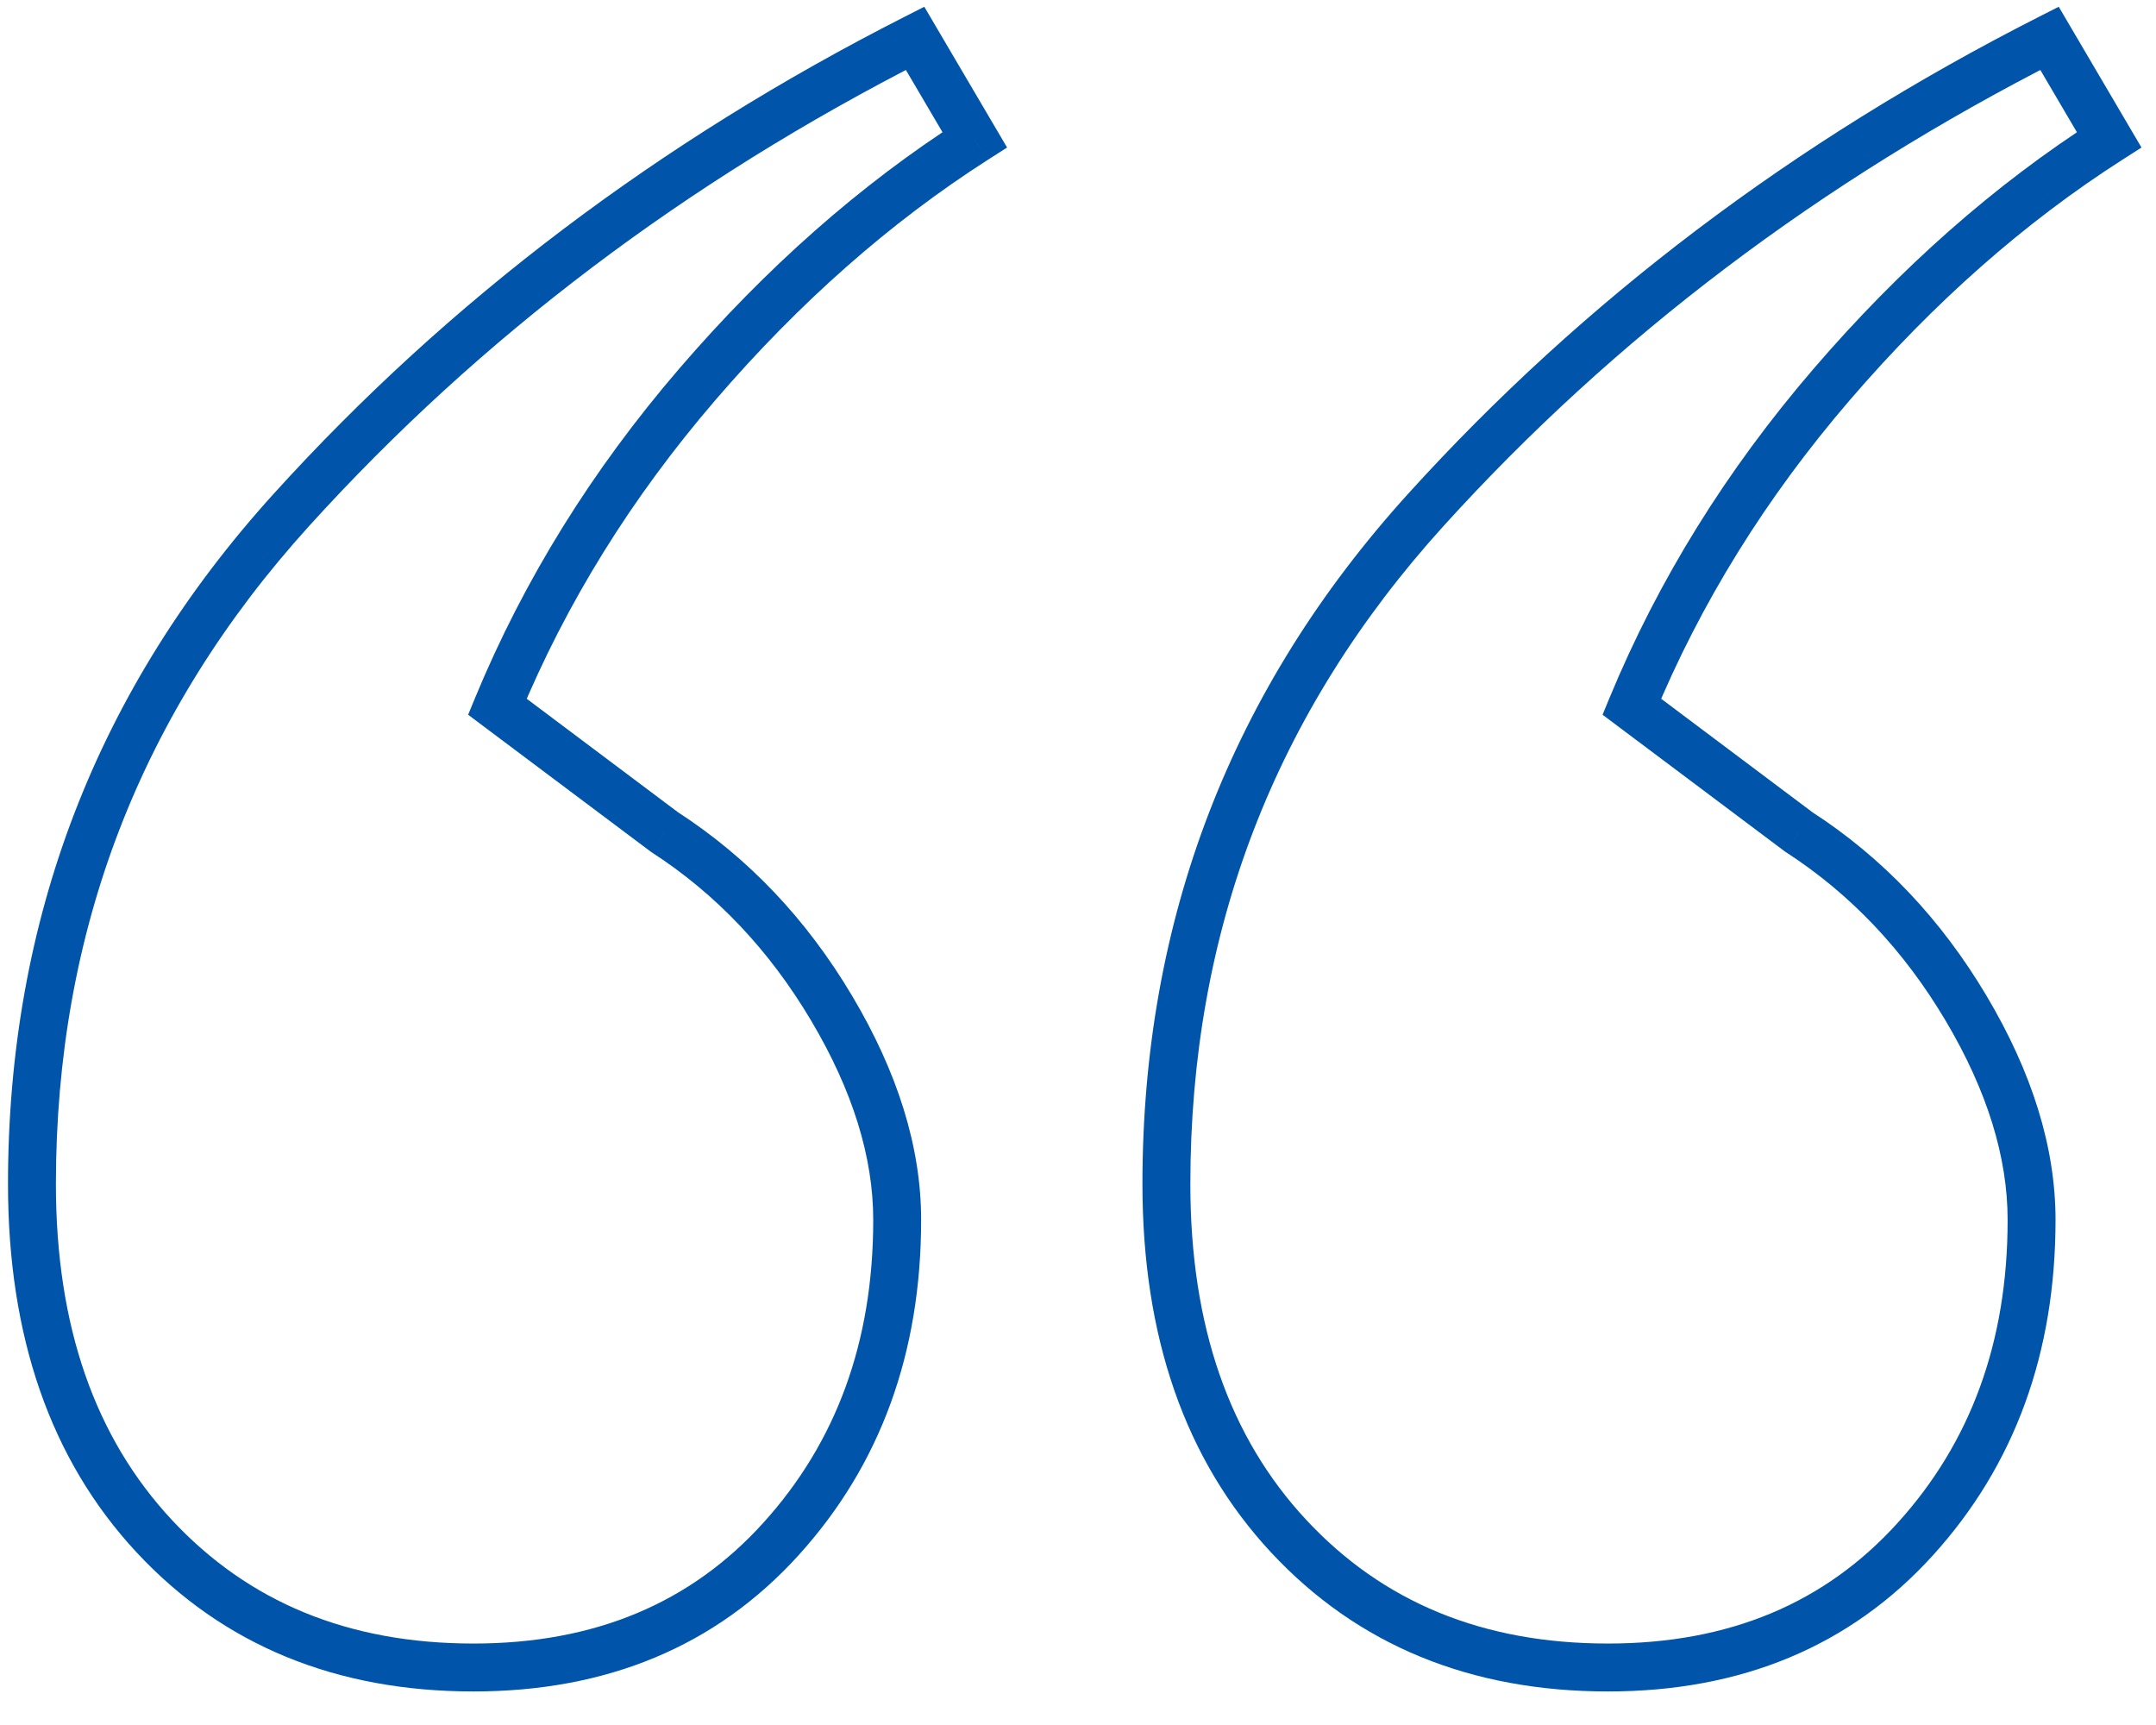 <svg width="45" height="36" viewBox="0 0 45 36" fill="none" xmlns="http://www.w3.org/2000/svg">
<path d="M3.22 32.06L3.586 31.719H3.586L3.22 32.06ZM16.297 32.122L15.927 31.786L16.297 32.122ZM13.868 17.364L13.569 17.764L13.582 17.774L13.597 17.784L13.868 17.364ZM10.381 14.748L9.919 14.557L9.771 14.916L10.081 15.149L10.381 14.748ZM14.553 8.023L14.932 8.349L14.553 8.023ZM20.345 2.917L20.614 3.338L21.02 3.079L20.776 2.664L20.345 2.917ZM19.099 0.8L19.53 0.546L19.292 0.141L18.873 0.354L19.099 0.8ZM6.085 10.639L6.455 10.974L6.085 10.639ZM26.898 32.06L27.264 31.719L26.898 32.06ZM39.975 32.122L39.604 31.786H39.604L39.975 32.122ZM37.546 17.364L37.246 17.764L37.26 17.774L37.275 17.784L37.546 17.364ZM34.059 14.748L33.597 14.557L33.449 14.916L33.759 15.149L34.059 14.748ZM38.231 8.023L38.61 8.349V8.349L38.231 8.023ZM44.022 2.917L44.292 3.338L44.697 3.079L44.453 2.664L44.022 2.917ZM42.777 0.8L43.208 0.546L42.97 0.141L42.55 0.354L42.777 0.8ZM29.762 10.639L29.392 10.303L29.762 10.639ZM9.883 34.3C7.267 34.3 5.184 33.434 3.586 31.719L2.854 32.401C4.661 34.339 7.019 35.3 9.883 35.3V34.3ZM15.927 31.786C14.413 33.456 12.415 34.3 9.883 34.3V35.3C12.665 35.3 14.943 34.359 16.667 32.458L15.927 31.786ZM18.226 25.459C18.226 28.006 17.453 30.103 15.927 31.786L16.667 32.458C18.379 30.571 19.226 28.227 19.226 25.459H18.226ZM16.926 21.293C17.805 22.772 18.226 24.159 18.226 25.459H19.226C19.226 23.937 18.733 22.375 17.785 20.782L16.926 21.293ZM13.597 17.784C14.94 18.652 16.049 19.819 16.926 21.293L17.785 20.782C16.835 19.184 15.62 17.902 14.14 16.944L13.597 17.784ZM10.081 15.149L13.569 17.764L14.168 16.964L10.681 14.348L10.081 15.149ZM14.174 7.697C12.356 9.811 10.937 12.098 9.919 14.557L10.843 14.94C11.818 12.583 13.18 10.387 14.932 8.349L14.174 7.697ZM20.075 2.496C17.954 3.853 15.988 5.589 14.174 7.697L14.932 8.349C16.689 6.306 18.584 4.638 20.614 3.338L20.075 2.496ZM18.668 1.053L19.914 3.171L20.776 2.664L19.53 0.546L18.668 1.053ZM6.455 10.974C10.024 7.037 14.312 3.793 19.326 1.246L18.873 0.354C13.757 2.954 9.369 6.27 5.714 10.303L6.455 10.974ZM1.167 24.712C1.167 19.439 2.927 14.867 6.455 10.974L5.714 10.303C2.019 14.38 0.167 19.191 0.167 24.712H1.167ZM3.586 31.719C1.989 30.005 1.167 27.688 1.167 24.712H0.167C0.167 27.88 1.047 30.461 2.854 32.401L3.586 31.719ZM33.561 34.3C30.945 34.3 28.861 33.434 27.264 31.719L26.532 32.401C28.338 34.339 30.697 35.3 33.561 35.3V34.3ZM39.604 31.786C38.09 33.456 36.093 34.3 33.561 34.3V35.3C36.343 35.3 38.621 34.359 40.345 32.458L39.604 31.786ZM41.903 25.459C41.903 28.006 41.131 30.103 39.604 31.786L40.345 32.458C42.056 30.571 42.903 28.227 42.903 25.459H41.903ZM40.604 21.293C41.483 22.772 41.903 24.159 41.903 25.459H42.903C42.903 23.937 42.41 22.375 41.463 20.782L40.604 21.293ZM37.275 17.784C38.617 18.652 39.727 19.819 40.604 21.293L41.463 20.782C40.513 19.184 39.298 17.902 37.818 16.944L37.275 17.784ZM33.759 15.149L37.246 17.764L37.846 16.964L34.359 14.348L33.759 15.149ZM37.852 7.697C36.034 9.811 34.615 12.098 33.597 14.557L34.521 14.94C35.496 12.583 36.858 10.387 38.61 8.349L37.852 7.697ZM43.753 2.496C41.632 3.853 39.665 5.589 37.852 7.697L38.61 8.349C40.367 6.306 42.261 4.638 44.292 3.338L43.753 2.496ZM42.346 1.053L43.591 3.171L44.453 2.664L43.208 0.546L42.346 1.053ZM30.133 10.974C33.701 7.037 37.99 3.793 43.004 1.246L42.55 0.354C37.434 2.954 33.047 6.27 29.392 10.303L30.133 10.974ZM24.845 24.712C24.845 19.439 26.605 14.867 30.133 10.974L29.392 10.303C25.696 14.38 23.845 19.191 23.845 24.712H24.845ZM27.264 31.719C25.667 30.005 24.845 27.688 24.845 24.712H23.845C23.845 27.88 24.725 30.461 26.532 32.401L27.264 31.719Z" fill="#0055AA"/>
</svg>
